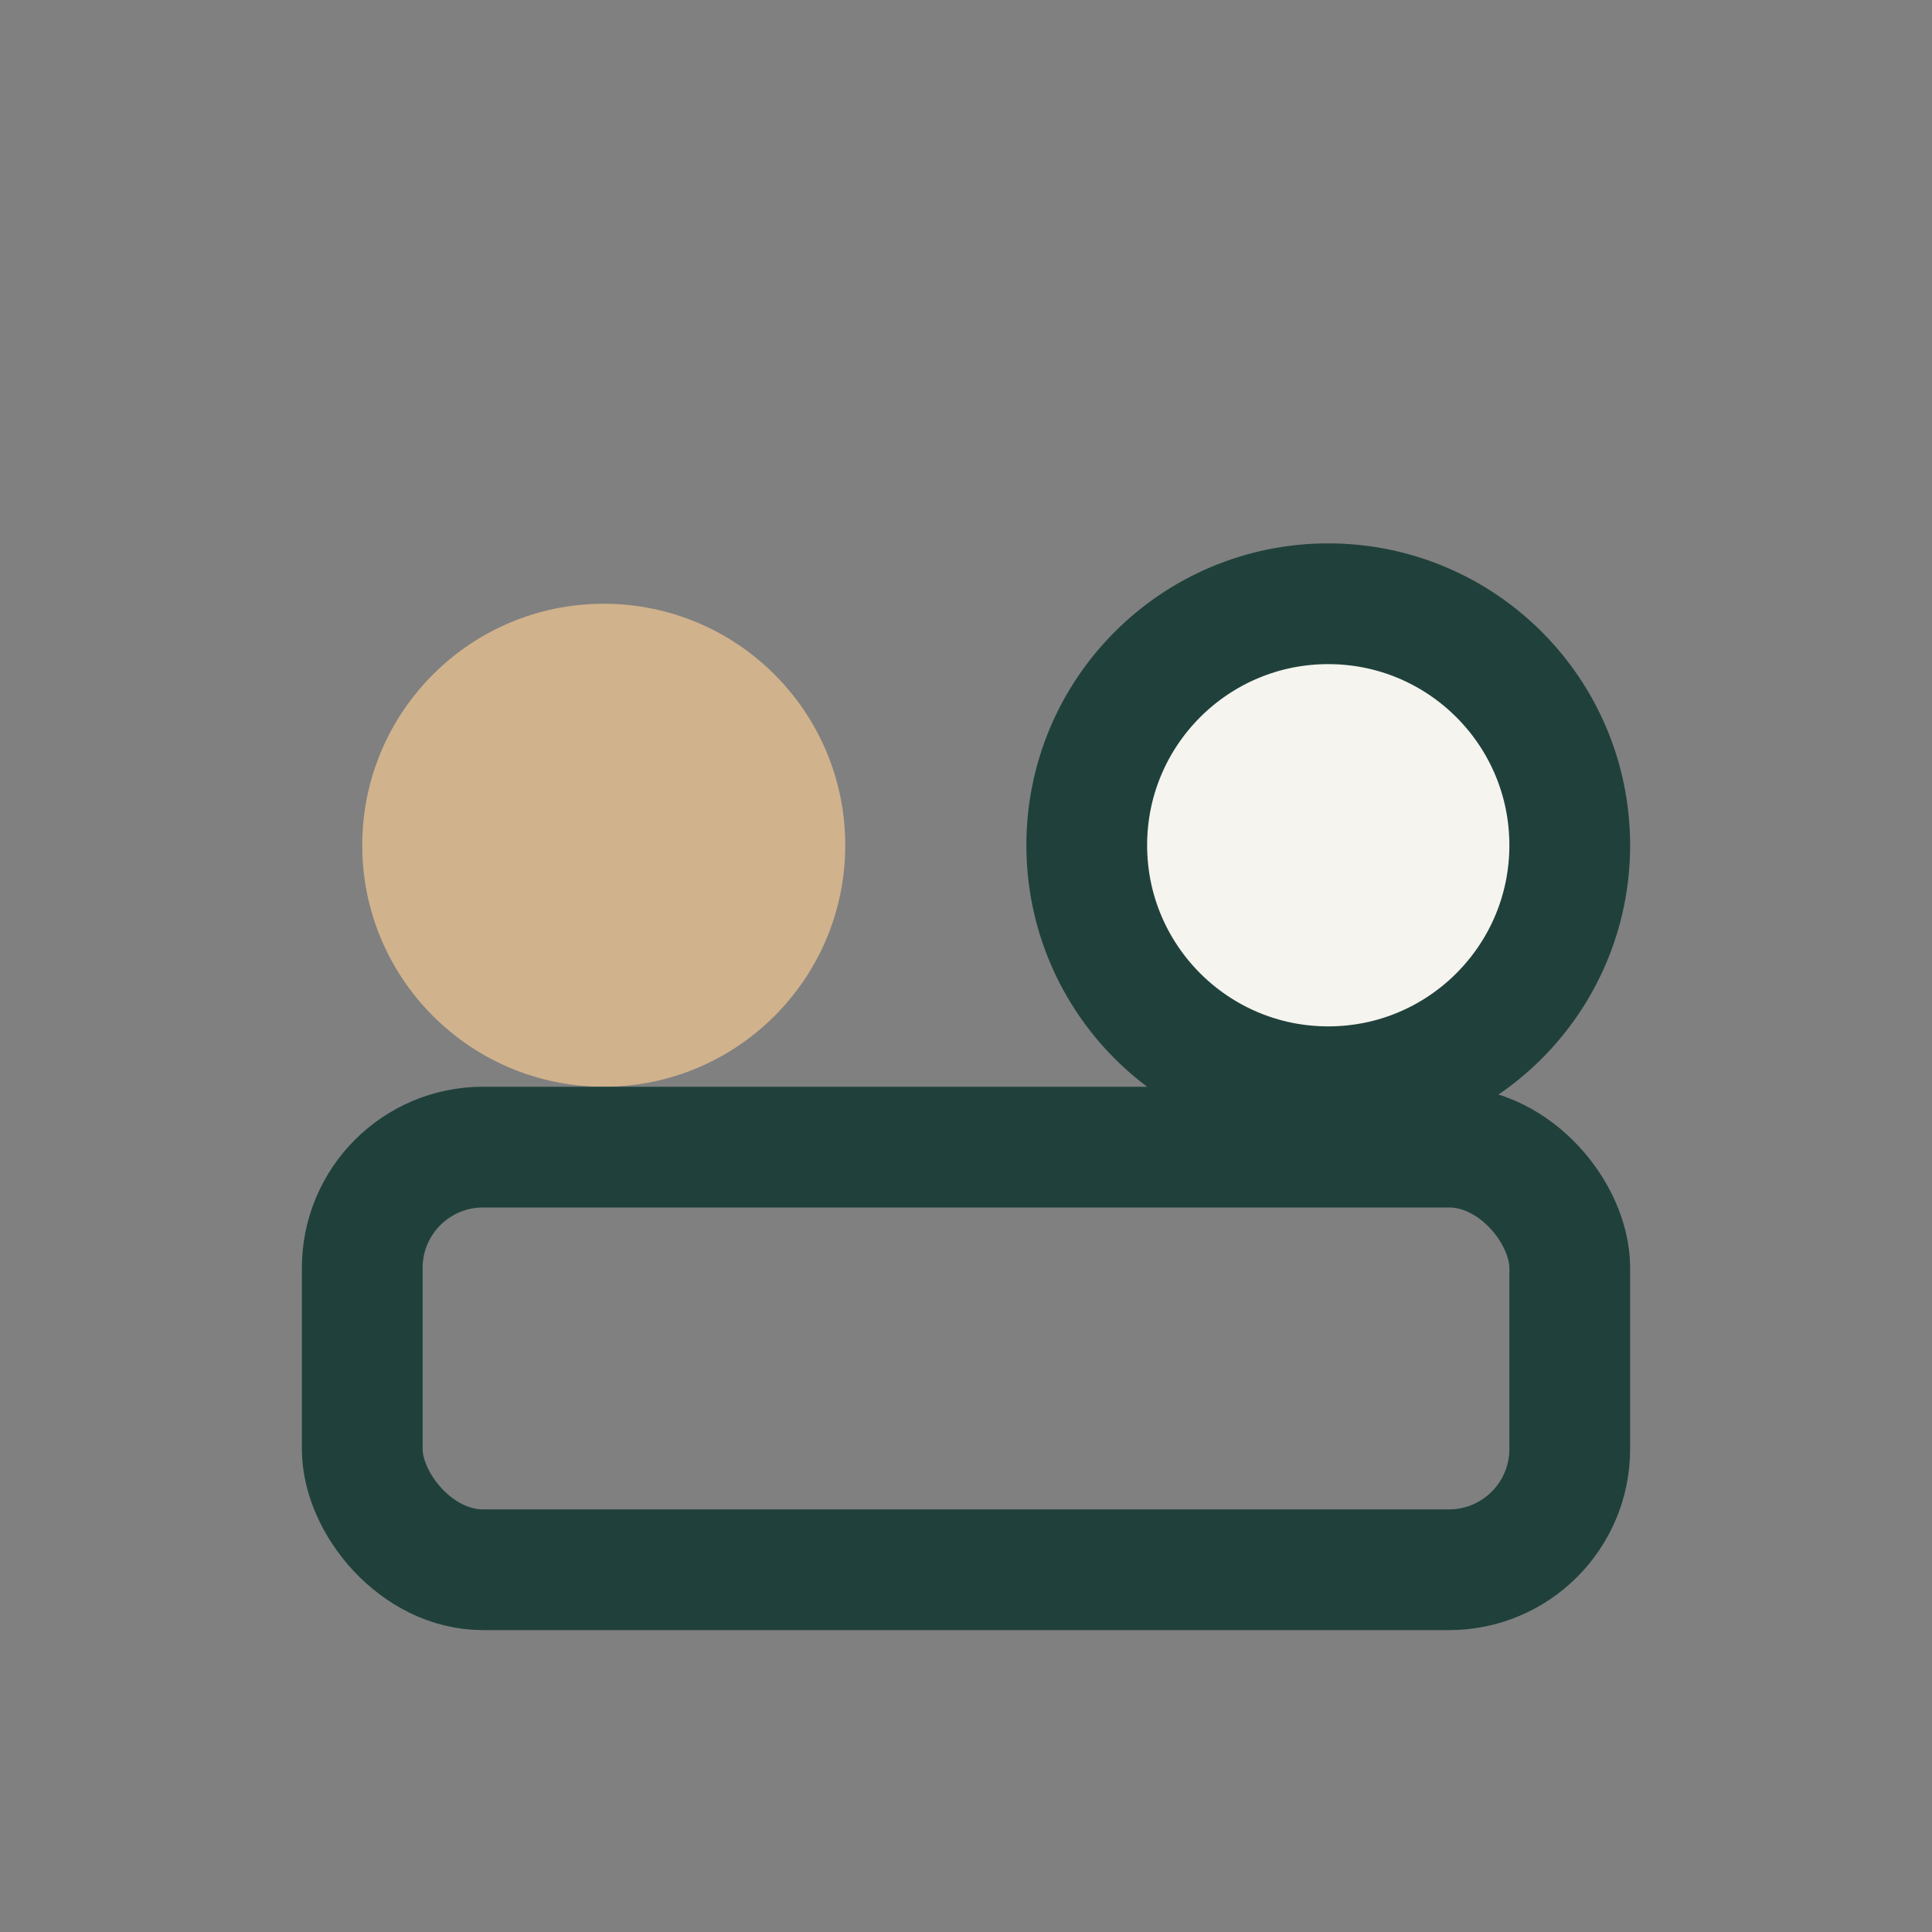 <?xml version="1.0" encoding="UTF-8"?>
<svg xmlns="http://www.w3.org/2000/svg" width="32" height="32" viewBox="0 0 32 32"><rect x="0" y="0" width="32" height="32" fill="#808080" stroke="none"/><circle cx="10" cy="14" r="4" fill="#D0B28C"/><circle cx="22" cy="14" r="4" fill="#F6F4EF" stroke="#20413B" stroke-width="2"/><rect x="6" y="19" width="20" height="7" rx="2" fill="none" stroke="#20413B" stroke-width="2"/></svg>